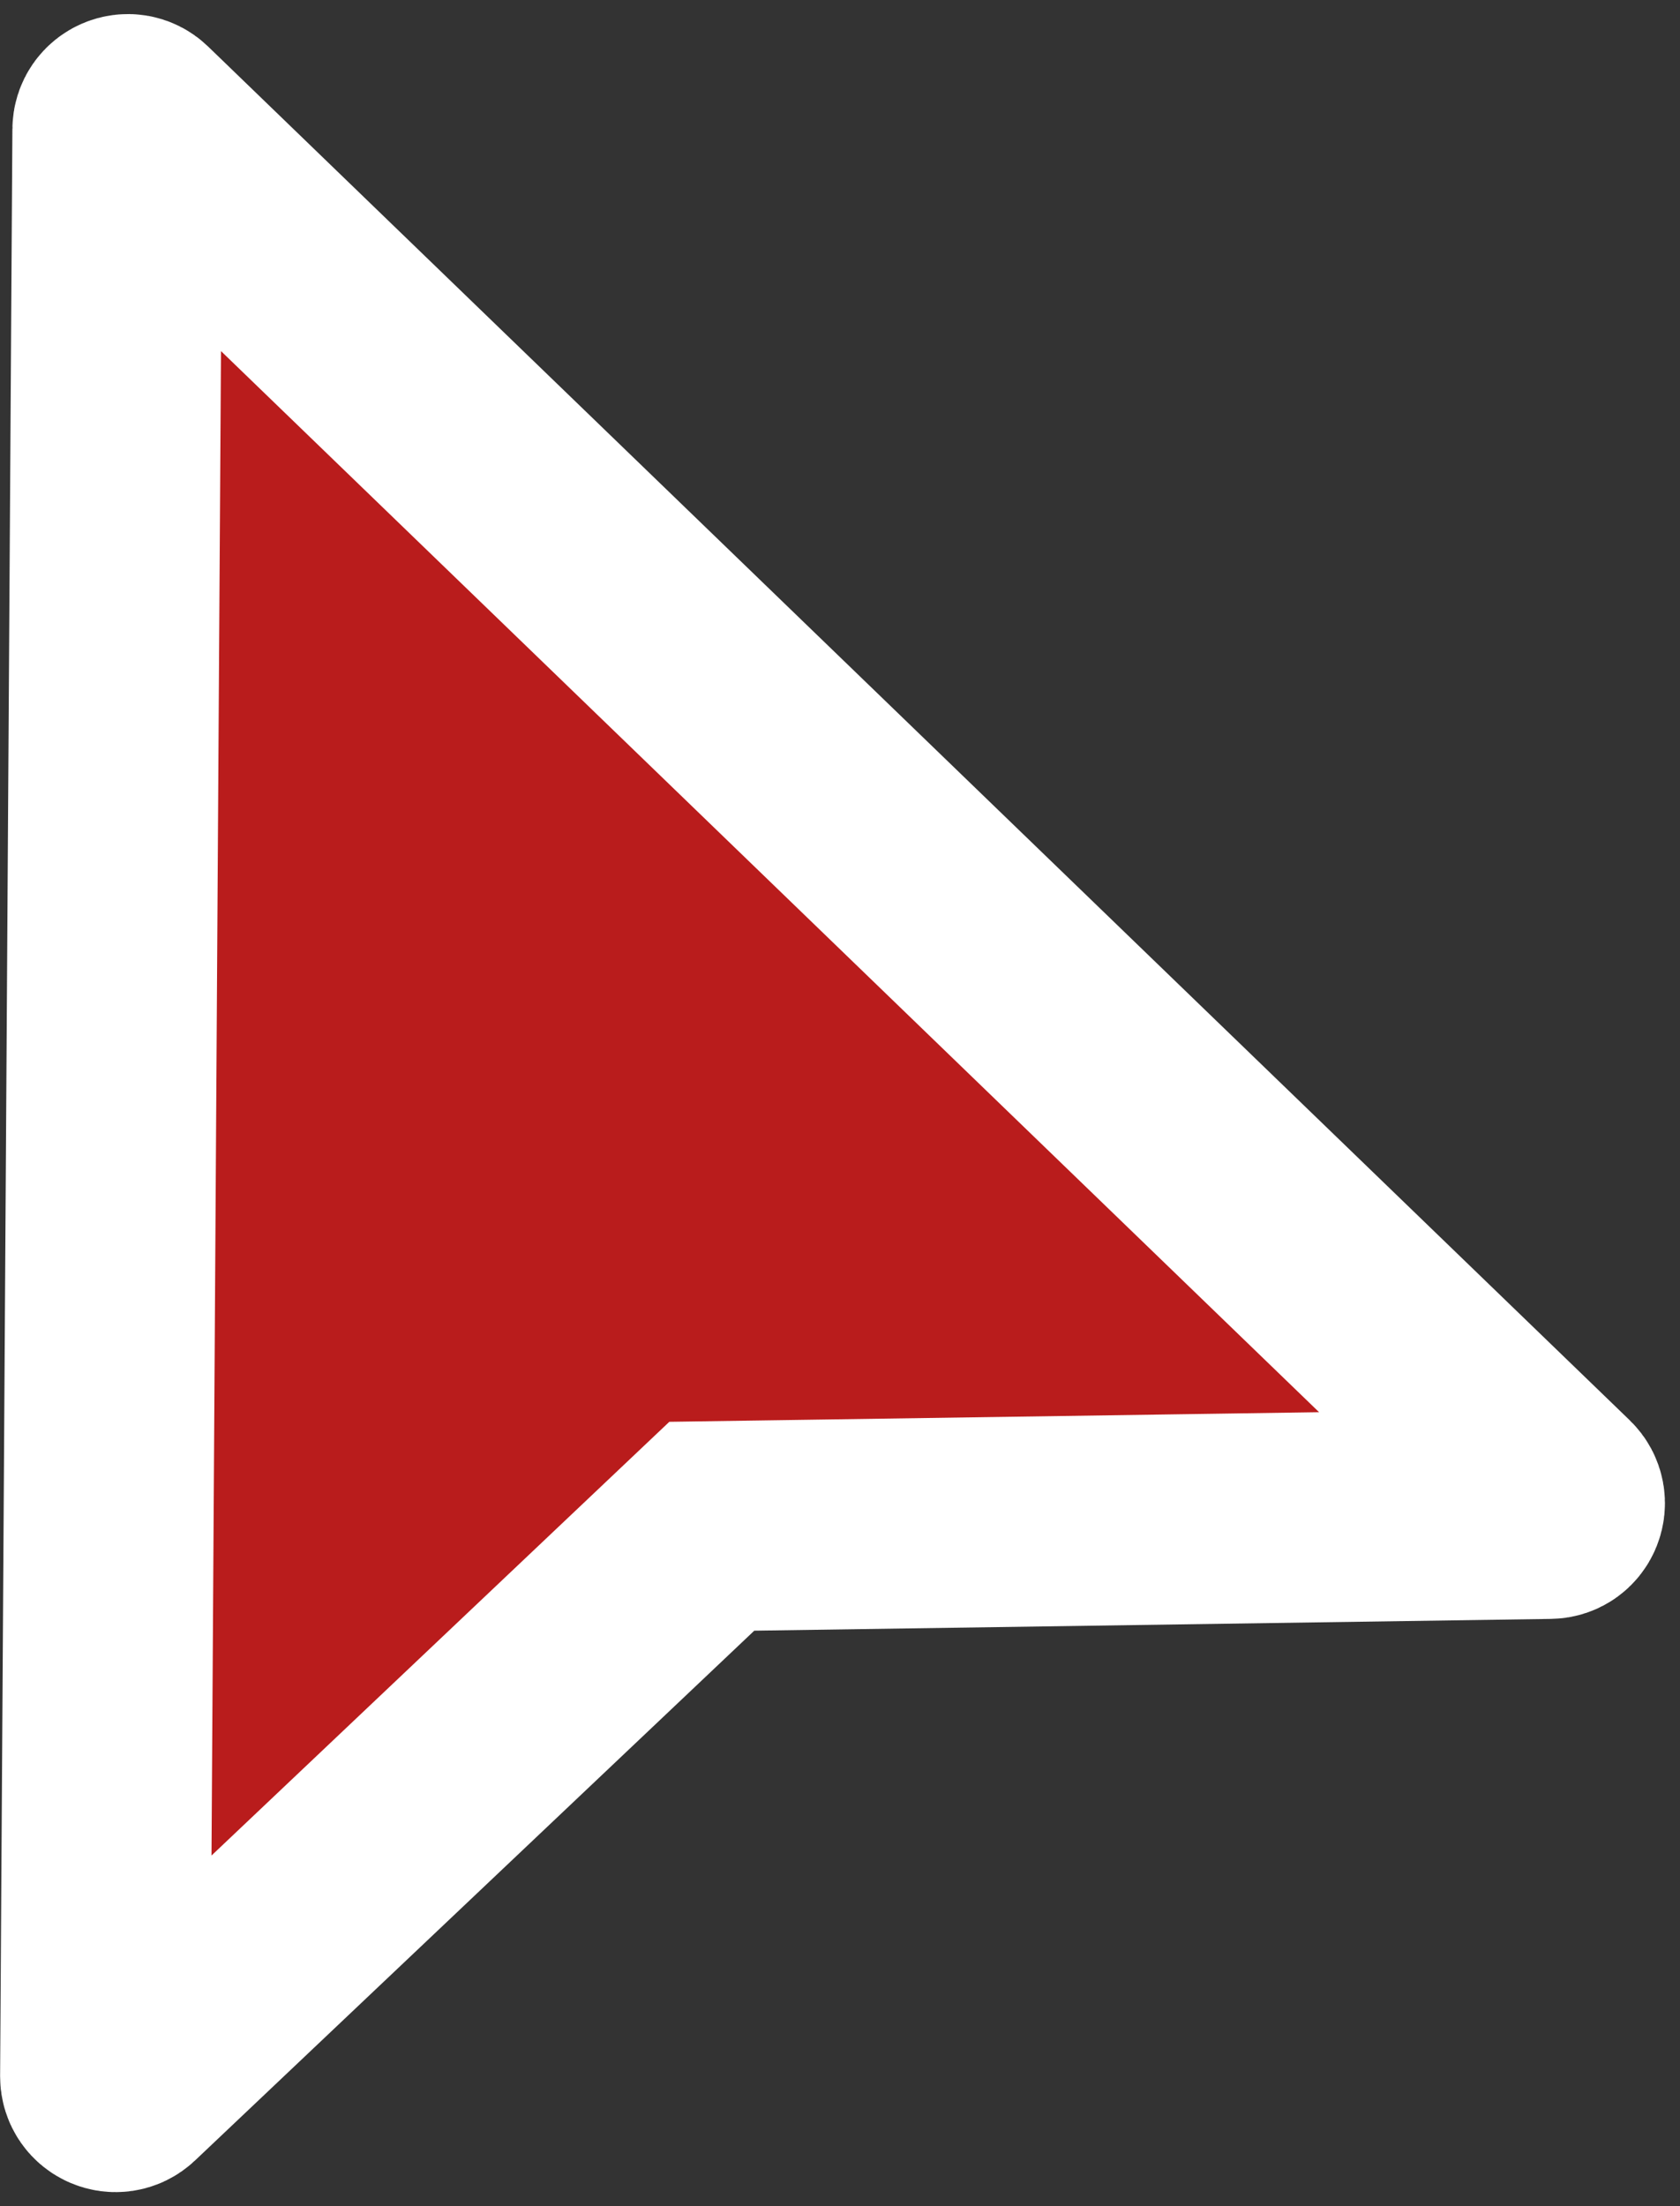 <svg width="16" height="21" viewBox="0 0 16 21" fill="none" xmlns="http://www.w3.org/2000/svg">
<rect x="0" y="0" width="16" height="21" fill="#333333" stroke="none"/>
<path id="cursor 2" d="M1.001 19.766L1.118 1.234C1.118 1.146 1.224 1.101 1.287 1.162L14.826 14.238C14.89 14.3 14.847 14.409 14.758 14.41L6.779 14.528L1.17 19.839C1.106 19.899 1.001 19.854 1.001 19.766Z" fill="#b91c1c" stroke="white" stroke-width="2"/>
</svg>
